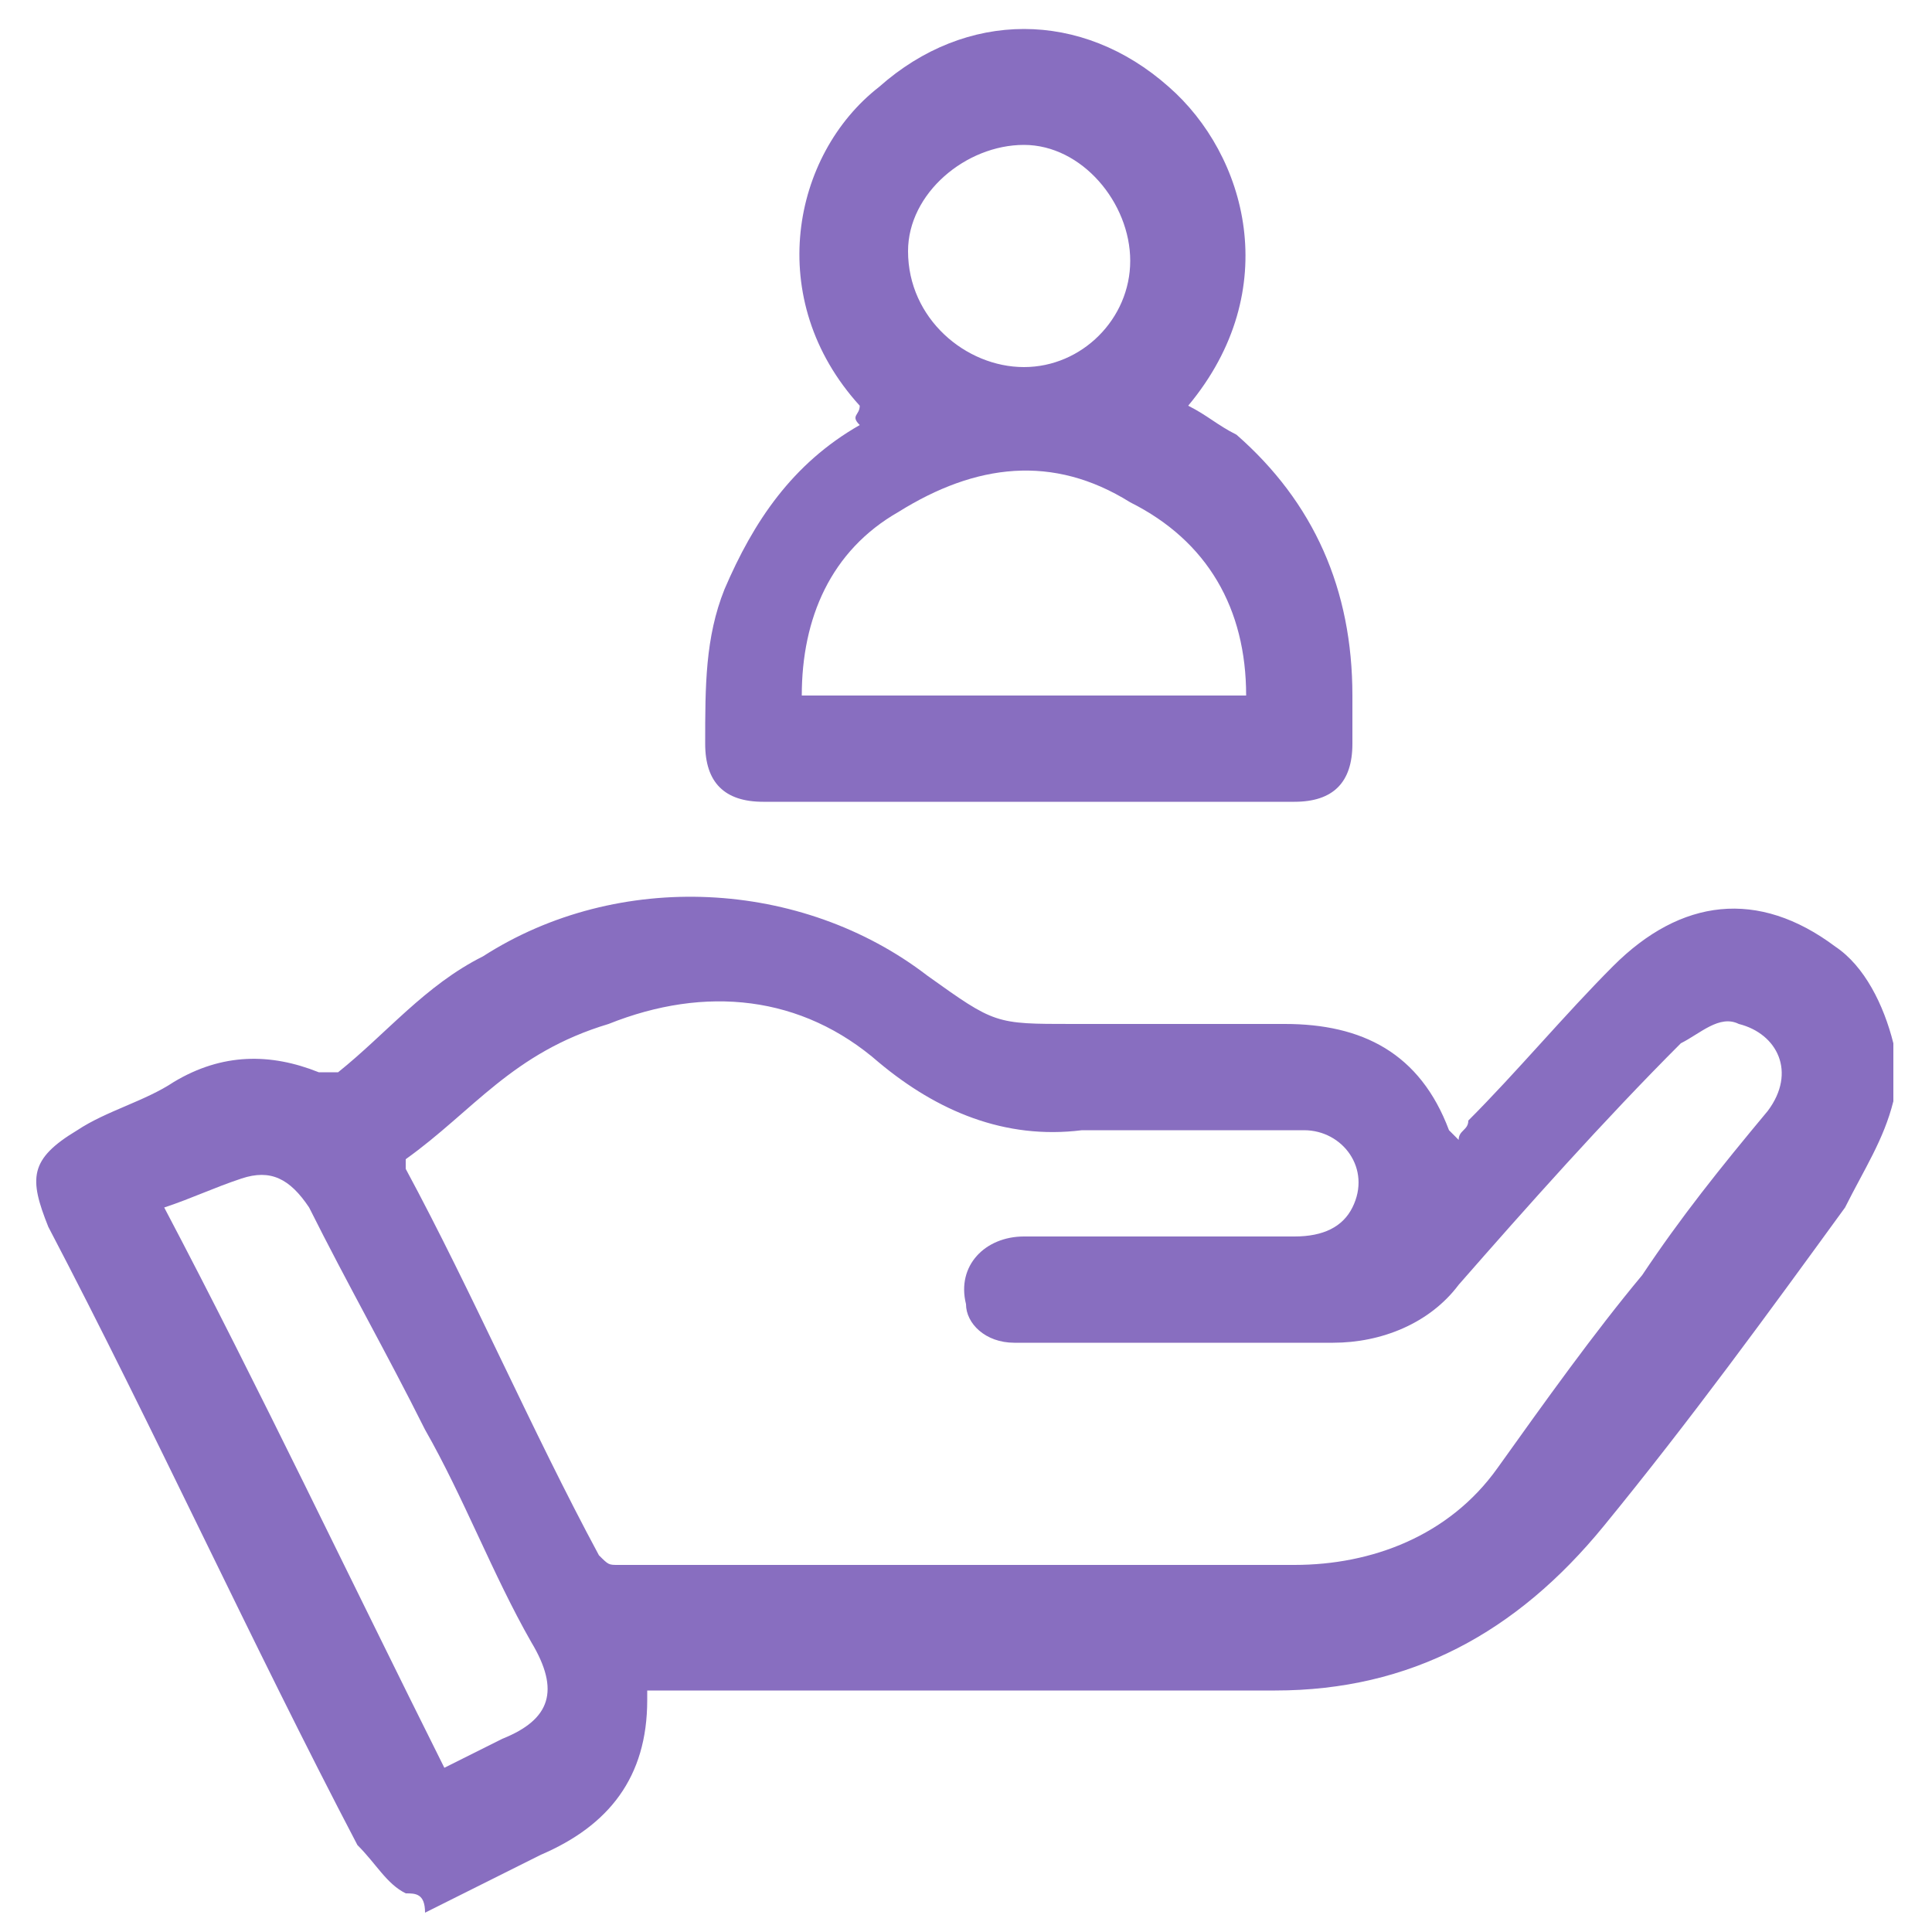 <?xml version="1.0" encoding="utf-8"?>
<!-- Generator: Adobe Illustrator 24.1.1, SVG Export Plug-In . SVG Version: 6.00 Build 0)  -->
<svg version="1.1" id="Слой_1" xmlns="http://www.w3.org/2000/svg" xmlns:xlink="http://www.w3.org/1999/xlink" x="0px" y="0px"
	 viewBox="0 0 20 20" style="enable-background:new 0 0 20 20;" xml:space="preserve">
<style type="text/css">
	.st0{fill:#886EC0;}
</style>
<path class="st0" d="M4.2,19.6c-0.2-0.1-0.3-0.3-0.5-0.5c-1.1-2.1-2.1-4.3-3.2-6.4c-0.2-0.5-0.2-0.7,0.3-1c0.3-0.2,0.7-0.3,1-0.5
	c0.5-0.3,1-0.3,1.5-0.1c0.1,0,0.2,0,0.2,0C4,10.7,4.4,10.2,5,9.9C6.4,9,8.3,9.1,9.6,10.1c0.7,0.5,0.7,0.5,1.5,0.5c0.7,0,1.4,0,2.2,0
	s1.4,0.3,1.7,1.1c0,0,0,0,0.1,0.1c0-0.1,0.1-0.1,0.1-0.2c0.5-0.5,1-1.1,1.5-1.6c0.7-0.7,1.5-0.8,2.3-0.2c0.3,0.2,0.5,0.6,0.6,1
	c0,0.1,0,0.1,0,0.2c0,0.1,0,0.3,0,0.4c-0.1,0.4-0.3,0.7-0.5,1.1c-0.8,1.1-1.6,2.2-2.5,3.3s-2,1.7-3.4,1.7c-2.1,0-4.2,0-6.3,0
	c-0.1,0-0.1,0-0.2,0v0.1c0,0.8-0.4,1.3-1.1,1.6c-0.4,0.2-0.8,0.4-1.2,0.6C4.4,19.6,4.3,19.6,4.2,19.6z M4.2,12v0.1
	c0.7,1.3,1.3,2.7,2,4c0.1,0.1,0.1,0.1,0.2,0.1c1.8,0,3.7,0,5.5,0c0.5,0,1,0,1.5,0c0.8,0,1.6-0.3,2.1-1s1-1.4,1.5-2
	c0.4-0.6,0.8-1.1,1.3-1.7c0.3-0.4,0.1-0.8-0.3-0.9c-0.2-0.1-0.4,0.1-0.6,0.2c-0.8,0.8-1.6,1.7-2.3,2.5c-0.3,0.4-0.8,0.6-1.3,0.6
	c-1.1,0-2.2,0-3.3,0c-0.3,0-0.5-0.2-0.5-0.4c-0.1-0.4,0.2-0.7,0.6-0.7c0.9,0,1.9,0,2.8,0c0.3,0,0.5-0.1,0.6-0.3
	c0.2-0.4-0.1-0.8-0.5-0.8c-0.8,0-1.6,0-2.3,0c-0.8,0.1-1.5-0.2-2.1-0.7c-0.8-0.7-1.8-0.8-2.8-0.4C5.3,10.9,4.9,11.5,4.2,12z
	 M1.7,12.5c1,1.9,1.9,3.8,2.9,5.8C4.8,18.2,5,18.1,5.2,18c0.5-0.2,0.6-0.5,0.3-1c-0.4-0.7-0.7-1.5-1.1-2.2C4,14,3.6,13.3,3.2,12.5
	c-0.2-0.3-0.4-0.4-0.7-0.3C2.2,12.3,2,12.4,1.7,12.5z"/>
<path class="st0" d="M8.9,4.2c-1-1.1-0.7-2.6,0.2-3.3c0.9-0.8,2.1-0.8,3,0c0.8,0.7,1.2,2.1,0.2,3.3c0.2,0.1,0.3,0.2,0.5,0.3
	C13.6,5.2,14,6.1,14,7.2c0,0.2,0,0.3,0,0.5c0,0.4-0.2,0.6-0.6,0.6c-1.3,0-2.7,0-4,0c-0.5,0-1,0-1.5,0c-0.4,0-0.6-0.2-0.6-0.6
	c0-0.6,0-1.1,0.2-1.6c0.3-0.7,0.7-1.3,1.4-1.7C8.8,4.3,8.9,4.3,8.9,4.2z M12.9,7.2c0-0.9-0.4-1.6-1.2-2c-0.8-0.5-1.6-0.4-2.4,0.1
	c-0.7,0.4-1,1.1-1,1.9C9.8,7.2,11.3,7.2,12.9,7.2z M10.6,3.8c0.6,0,1.1-0.5,1.1-1.1s-0.5-1.2-1.1-1.2C10,1.5,9.4,2,9.4,2.6
	C9.4,3.3,10,3.8,10.6,3.8z"/>
</svg>
